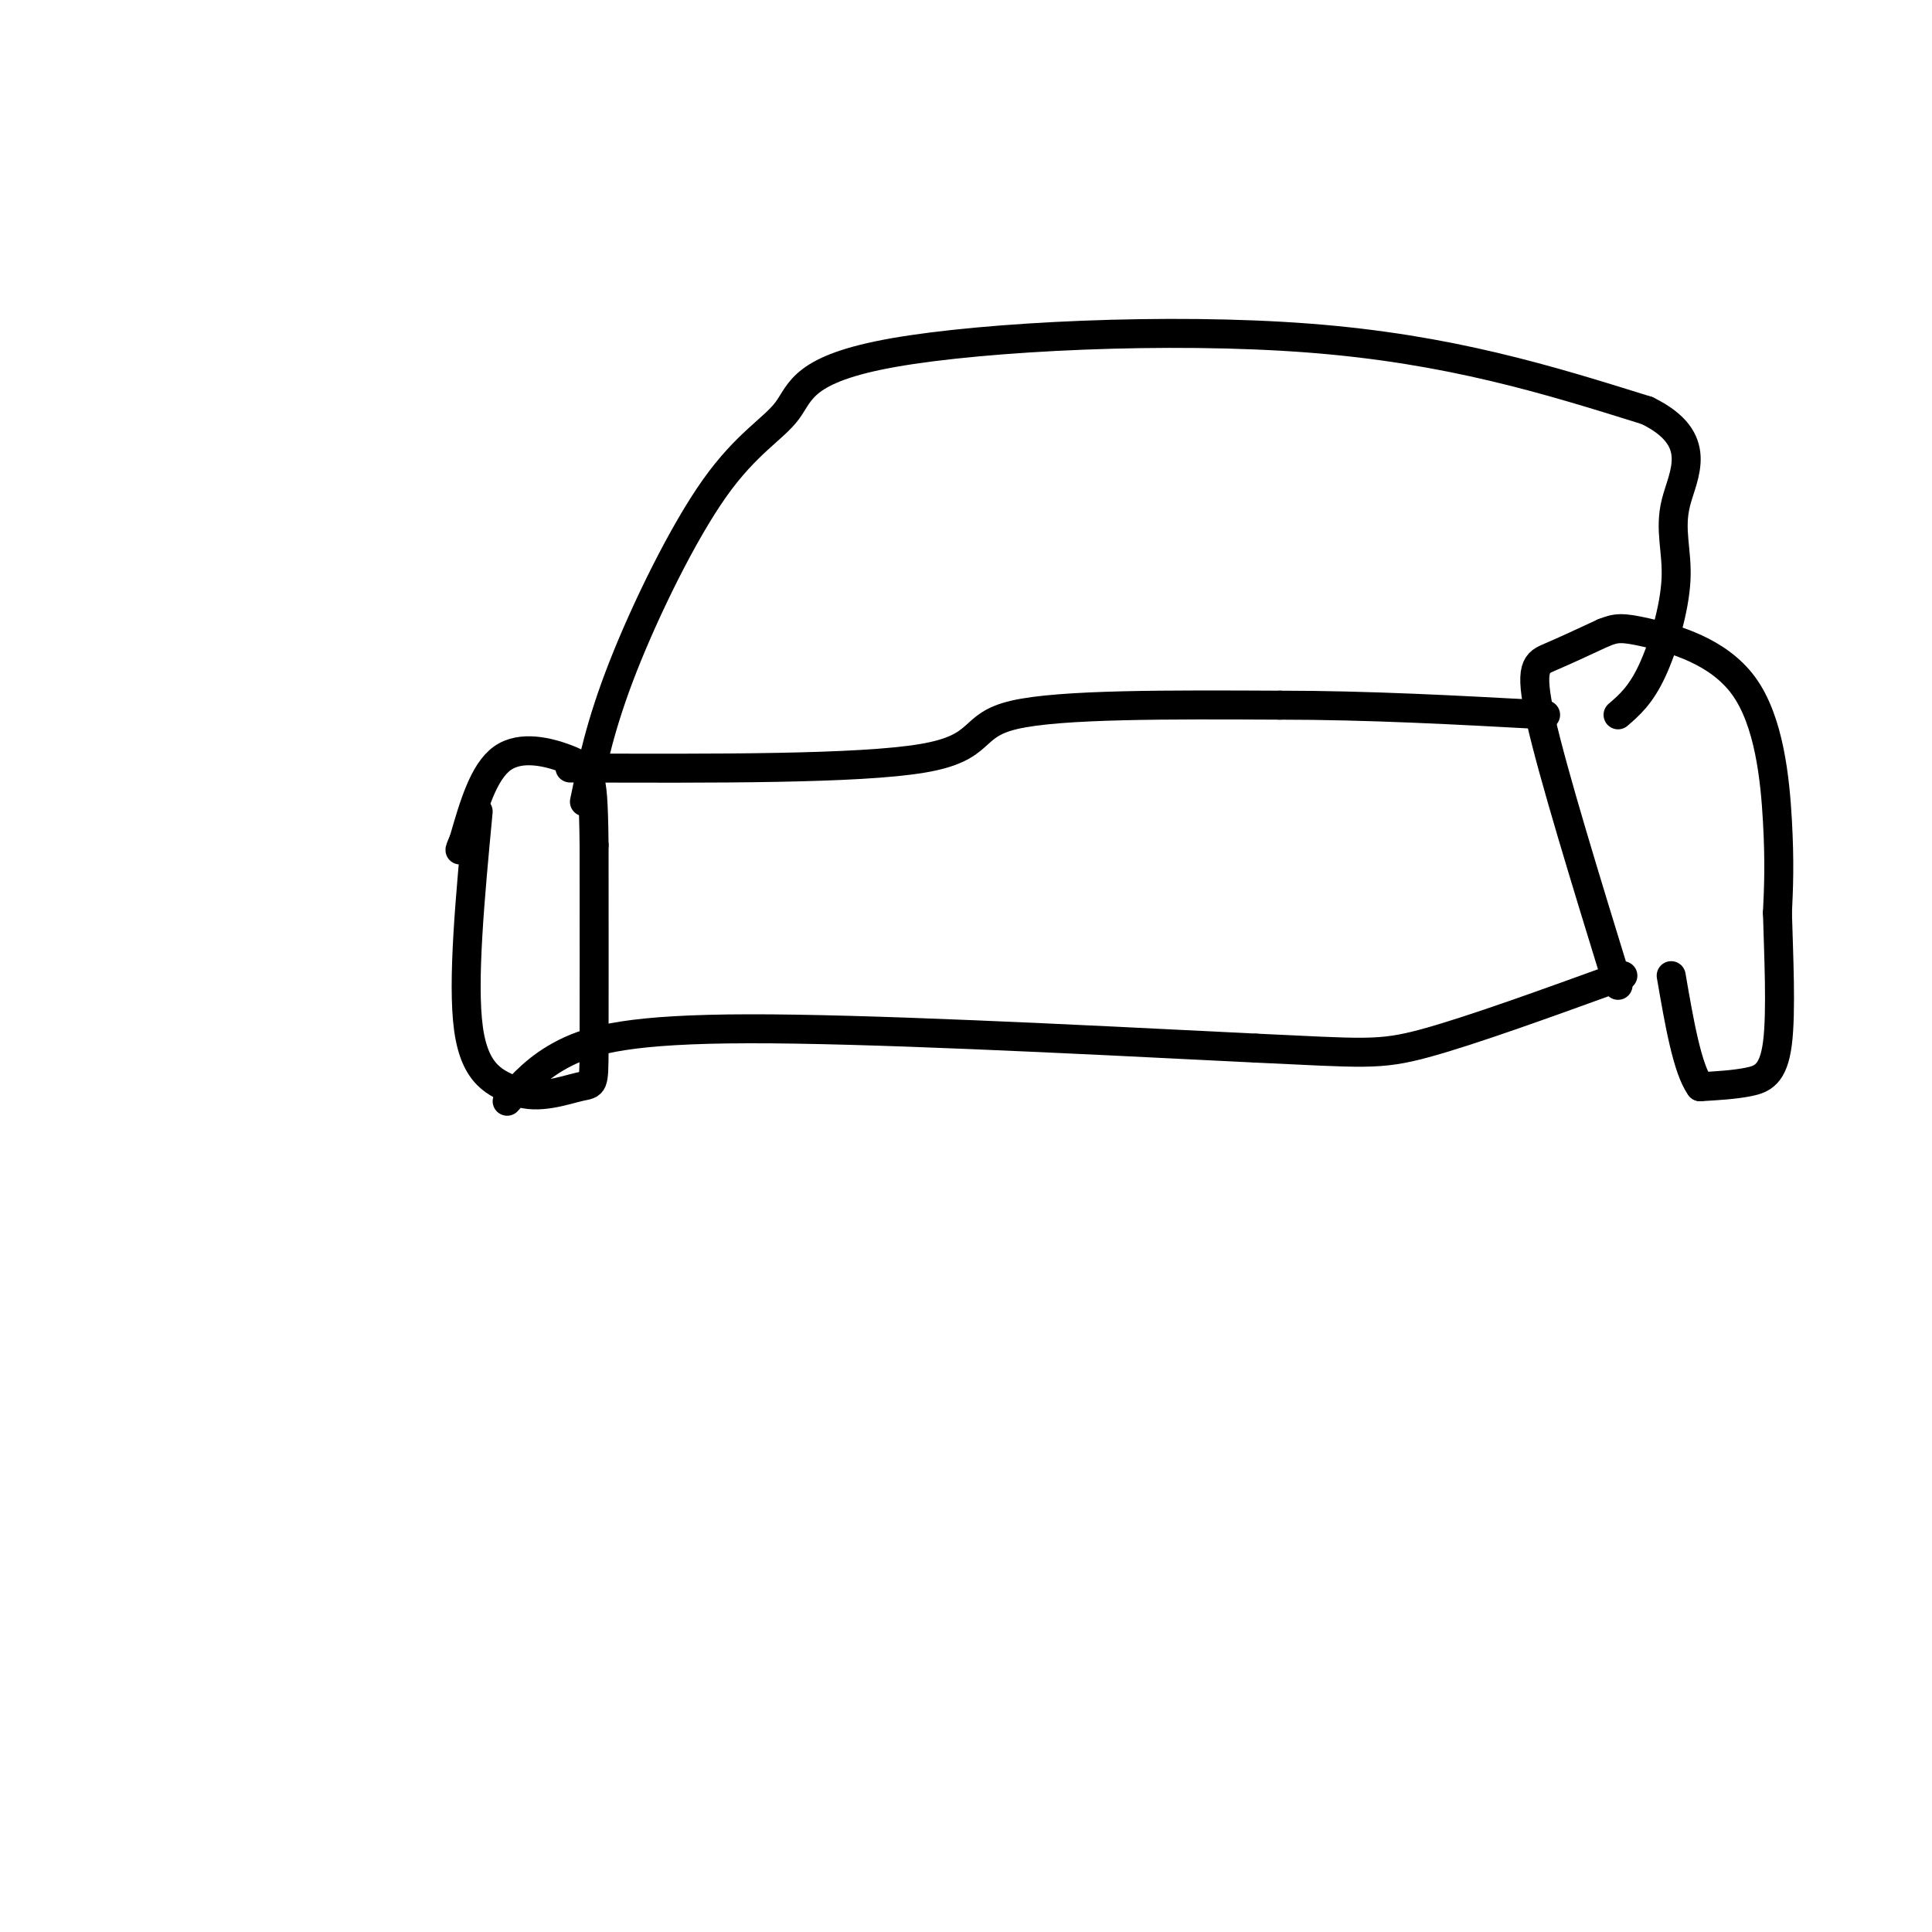 <svg viewBox='0 0 400 400' version='1.1' xmlns='http://www.w3.org/2000/svg' xmlns:xlink='http://www.w3.org/1999/xlink'><g fill='none' stroke='#000000' stroke-width='6' stroke-linecap='round' stroke-linejoin='round'><path d='M99,168c-1.667,17.667 -3.333,35.333 -2,45c1.333,9.667 5.667,11.333 10,13'/><path d='M107,226c4.310,1.762 10.083,-0.333 13,-1c2.917,-0.667 2.976,0.095 3,-8c0.024,-8.095 0.012,-25.048 0,-42'/><path d='M123,175c-0.105,-9.480 -0.368,-12.180 -1,-14c-0.632,-1.820 -1.632,-2.759 -5,-4c-3.368,-1.241 -9.105,-2.783 -13,0c-3.895,2.783 -5.947,9.892 -8,17'/><path d='M96,174c-1.333,3.000 -0.667,2.000 0,1'/><path d='M118,159c29.933,0.111 59.867,0.222 73,-2c13.133,-2.222 9.467,-6.778 19,-9c9.533,-2.222 32.267,-2.111 55,-2'/><path d='M265,146c18.333,0.000 36.667,1.000 55,2'/><path d='M105,228c3.178,-3.578 6.356,-7.156 12,-10c5.644,-2.844 13.756,-4.956 38,-5c24.244,-0.044 64.622,1.978 105,4'/><path d='M260,217c22.289,1.022 25.511,1.578 35,-1c9.489,-2.578 25.244,-8.289 41,-14'/><path d='M335,204c-6.733,-21.889 -13.467,-43.778 -16,-55c-2.533,-11.222 -0.867,-11.778 2,-13c2.867,-1.222 6.933,-3.111 11,-5'/><path d='M332,131c2.640,-1.054 3.738,-1.190 9,0c5.262,1.190 14.686,3.705 20,11c5.314,7.295 6.518,19.370 7,28c0.482,8.630 0.241,13.815 0,19'/><path d='M368,189c0.238,8.583 0.833,20.542 0,27c-0.833,6.458 -3.095,7.417 -6,8c-2.905,0.583 -6.452,0.792 -10,1'/><path d='M352,225c-2.667,-3.667 -4.333,-13.333 -6,-23'/><path d='M121,166c1.660,-8.045 3.320,-16.090 8,-28c4.680,-11.910 12.381,-27.686 19,-37c6.619,-9.314 12.156,-12.167 15,-16c2.844,-3.833 2.997,-8.647 22,-12c19.003,-3.353 56.858,-5.244 86,-3c29.142,2.244 49.571,8.622 70,15'/><path d='M341,85c12.131,5.928 7.458,13.249 6,19c-1.458,5.751 0.300,9.933 0,16c-0.300,6.067 -2.657,14.019 -5,19c-2.343,4.981 -4.671,6.990 -7,9'/></g>
</svg>